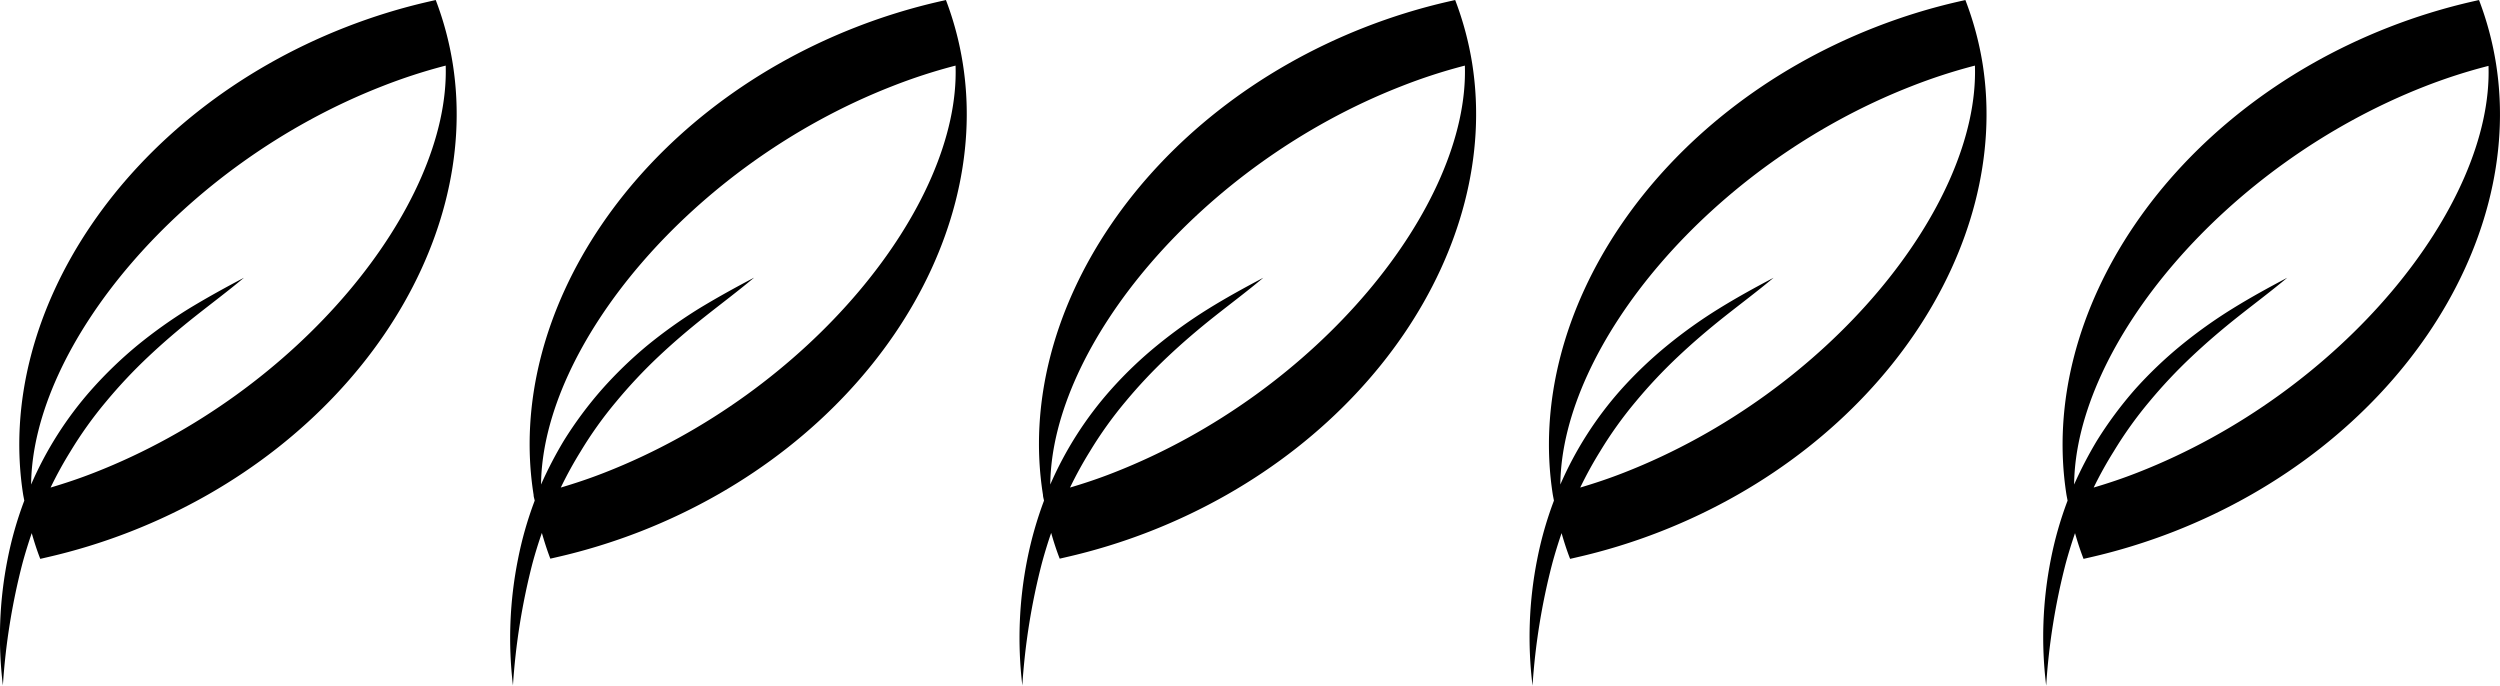 <svg xmlns="http://www.w3.org/2000/svg" id="Calque_1" data-name="Calque 1" viewBox="0 0 363.19 99.6"><path d="M363.62,1.43l-.86.2a85.94,85.94,0,0,0-12.24,3.76c-31.77,12.42-51,41.38-46.83,67.93.05.28.11.56.16.84a52.59,52.59,0,0,0-2.44,8.57,58,58,0,0,0-.67,18.3,94.71,94.71,0,0,1,2.85-17.79c.4-1.47.85-2.92,1.34-4.36.36,1.26.76,2.51,1.24,3.74l.87-.2a86.33,86.33,0,0,0,12.24-3.76c31.76-12.42,51-41.37,46.82-67.93A46.17,46.17,0,0,0,363.62,1.43ZM314,70.09c-2.11.83-4.23,1.54-6.36,2.17A56.3,56.3,0,0,1,310.56,67a57.85,57.85,0,0,1,5.15-7.2,73.32,73.32,0,0,1,6.1-6.5c2.17-2.05,4.45-4,6.81-5.87s4.8-3.69,7.14-5.65c-2.69,1.42-5.35,2.88-7.95,4.49a69.79,69.79,0,0,0-7.49,5.34A60.31,60.31,0,0,0,313.64,58a56.85,56.85,0,0,0-5.54,7.47,58.79,58.79,0,0,0-3.3,6.35c.2-20.16,21.8-46.46,51-57.86A79.81,79.81,0,0,1,365,11C365.68,31.3,343.78,58.46,314,70.09Z" transform="translate(-3.48 -1.43)"></path><path d="M66.78,1.43l-.86.2A85.54,85.54,0,0,0,53.68,5.39C21.91,17.81,2.67,46.77,6.85,73.32c.05.28.11.56.16.84a52.59,52.59,0,0,0-2.44,8.57A58,58,0,0,0,3.9,101,94.71,94.71,0,0,1,6.75,83.24c.4-1.47.85-2.92,1.34-4.36.36,1.26.76,2.51,1.24,3.74l.86-.2a85.94,85.94,0,0,0,12.24-3.76c31.77-12.42,51-41.37,46.83-67.93A46.17,46.17,0,0,0,66.78,1.43ZM17.19,70.09c-2.11.83-4.23,1.54-6.36,2.17A56.3,56.3,0,0,1,13.72,67a57.85,57.85,0,0,1,5.15-7.2,73.32,73.32,0,0,1,6.1-6.5c2.17-2.05,4.45-4,6.81-5.87s4.8-3.69,7.14-5.65c-2.69,1.42-5.35,2.88-8,4.49a69.79,69.79,0,0,0-7.49,5.34A60.31,60.31,0,0,0,16.8,58,51.85,51.85,0,0,0,8,71.82c.2-20.16,21.8-46.46,51-57.86a79.81,79.81,0,0,1,9.23-3C68.84,31.3,46.94,58.46,17.19,70.09Z" transform="translate(-3.48 -1.43)"></path><path d="M140.9,1.43l-.86.2A85.94,85.94,0,0,0,127.8,5.39C96,17.81,76.79,46.77,81,73.32c0,.28.11.56.16.84a52.59,52.59,0,0,0-2.44,8.57A58.33,58.33,0,0,0,78,101a95.53,95.53,0,0,1,2.85-17.79c.4-1.47.85-2.92,1.35-4.36.36,1.26.76,2.51,1.23,3.74l.87-.2a86.33,86.33,0,0,0,12.24-3.76c31.76-12.42,51-41.37,46.82-67.93A46.17,46.17,0,0,0,140.9,1.43ZM91.31,70.09c-2.11.83-4.23,1.54-6.36,2.17A56.3,56.3,0,0,1,87.84,67,56.91,56.91,0,0,1,93,59.78a73.21,73.21,0,0,1,6.09-6.5c2.17-2.05,4.46-4,6.82-5.87s4.79-3.69,7.13-5.65c-2.69,1.42-5.35,2.88-8,4.49a70.81,70.81,0,0,0-7.49,5.34A60.31,60.31,0,0,0,90.92,58a56.85,56.85,0,0,0-5.54,7.47,58.79,58.79,0,0,0-3.3,6.35c.21-20.16,21.81-46.46,51-57.86a79.65,79.65,0,0,1,9.22-3C143,31.3,121.06,58.46,91.31,70.09Z" transform="translate(-3.48 -1.43)"></path><path d="M214.88,1.43l-.87.2a86.33,86.33,0,0,0-12.24,3.76C170,17.81,150.76,46.77,155,73.32c0,.28.1.56.15.84a54.67,54.67,0,0,0-2.44,8.57A58.32,58.32,0,0,0,152,101a94.71,94.71,0,0,1,2.85-17.79c.4-1.47.84-2.92,1.34-4.36.36,1.26.76,2.51,1.24,3.74l.86-.2a85.94,85.94,0,0,0,12.24-3.76c31.77-12.42,51-41.37,46.83-67.93A46.17,46.17,0,0,0,214.88,1.43Zm-49.6,68.66c-2.1.83-4.22,1.54-6.35,2.17A56.3,56.3,0,0,1,161.82,67a57.85,57.85,0,0,1,5.15-7.2,73.32,73.32,0,0,1,6.1-6.5c2.17-2.05,4.45-4,6.81-5.87s4.8-3.69,7.13-5.65c-2.68,1.42-5.35,2.88-7.95,4.49a70.69,70.69,0,0,0-7.48,5.34A58.61,58.61,0,0,0,164.9,58a51.85,51.85,0,0,0-8.84,13.82c.2-20.16,21.8-46.46,51-57.86a79.19,79.19,0,0,1,9.23-3C216.94,31.3,195,58.46,165.28,70.09Z" transform="translate(-3.48 -1.43)"></path><path d="M289,1.43l-.86.2A85.54,85.54,0,0,0,275.9,5.39c-31.77,12.42-51,41.38-46.83,67.93.05.28.11.56.16.84a52.59,52.59,0,0,0-2.44,8.57,58,58,0,0,0-.67,18.3A94.71,94.71,0,0,1,229,83.24c.4-1.47.85-2.92,1.34-4.36.36,1.26.76,2.51,1.24,3.74l.86-.2a85.54,85.54,0,0,0,12.24-3.76c31.77-12.42,51-41.37,46.83-67.93A46.17,46.17,0,0,0,289,1.43ZM239.41,70.09c-2.11.83-4.23,1.54-6.36,2.17A56.3,56.3,0,0,1,235.94,67a57.85,57.85,0,0,1,5.15-7.2,73.32,73.32,0,0,1,6.1-6.5c2.17-2.05,4.45-4,6.81-5.87s4.8-3.69,7.14-5.65c-2.69,1.42-5.35,2.88-7.95,4.49a69.79,69.79,0,0,0-7.49,5.34A60.31,60.31,0,0,0,239,58a51.85,51.85,0,0,0-8.84,13.82c.2-20.16,21.8-46.46,51-57.86a79.81,79.81,0,0,1,9.23-3C291.06,31.3,269.16,58.46,239.41,70.09Z" transform="translate(-3.48 -1.43)"></path></svg>